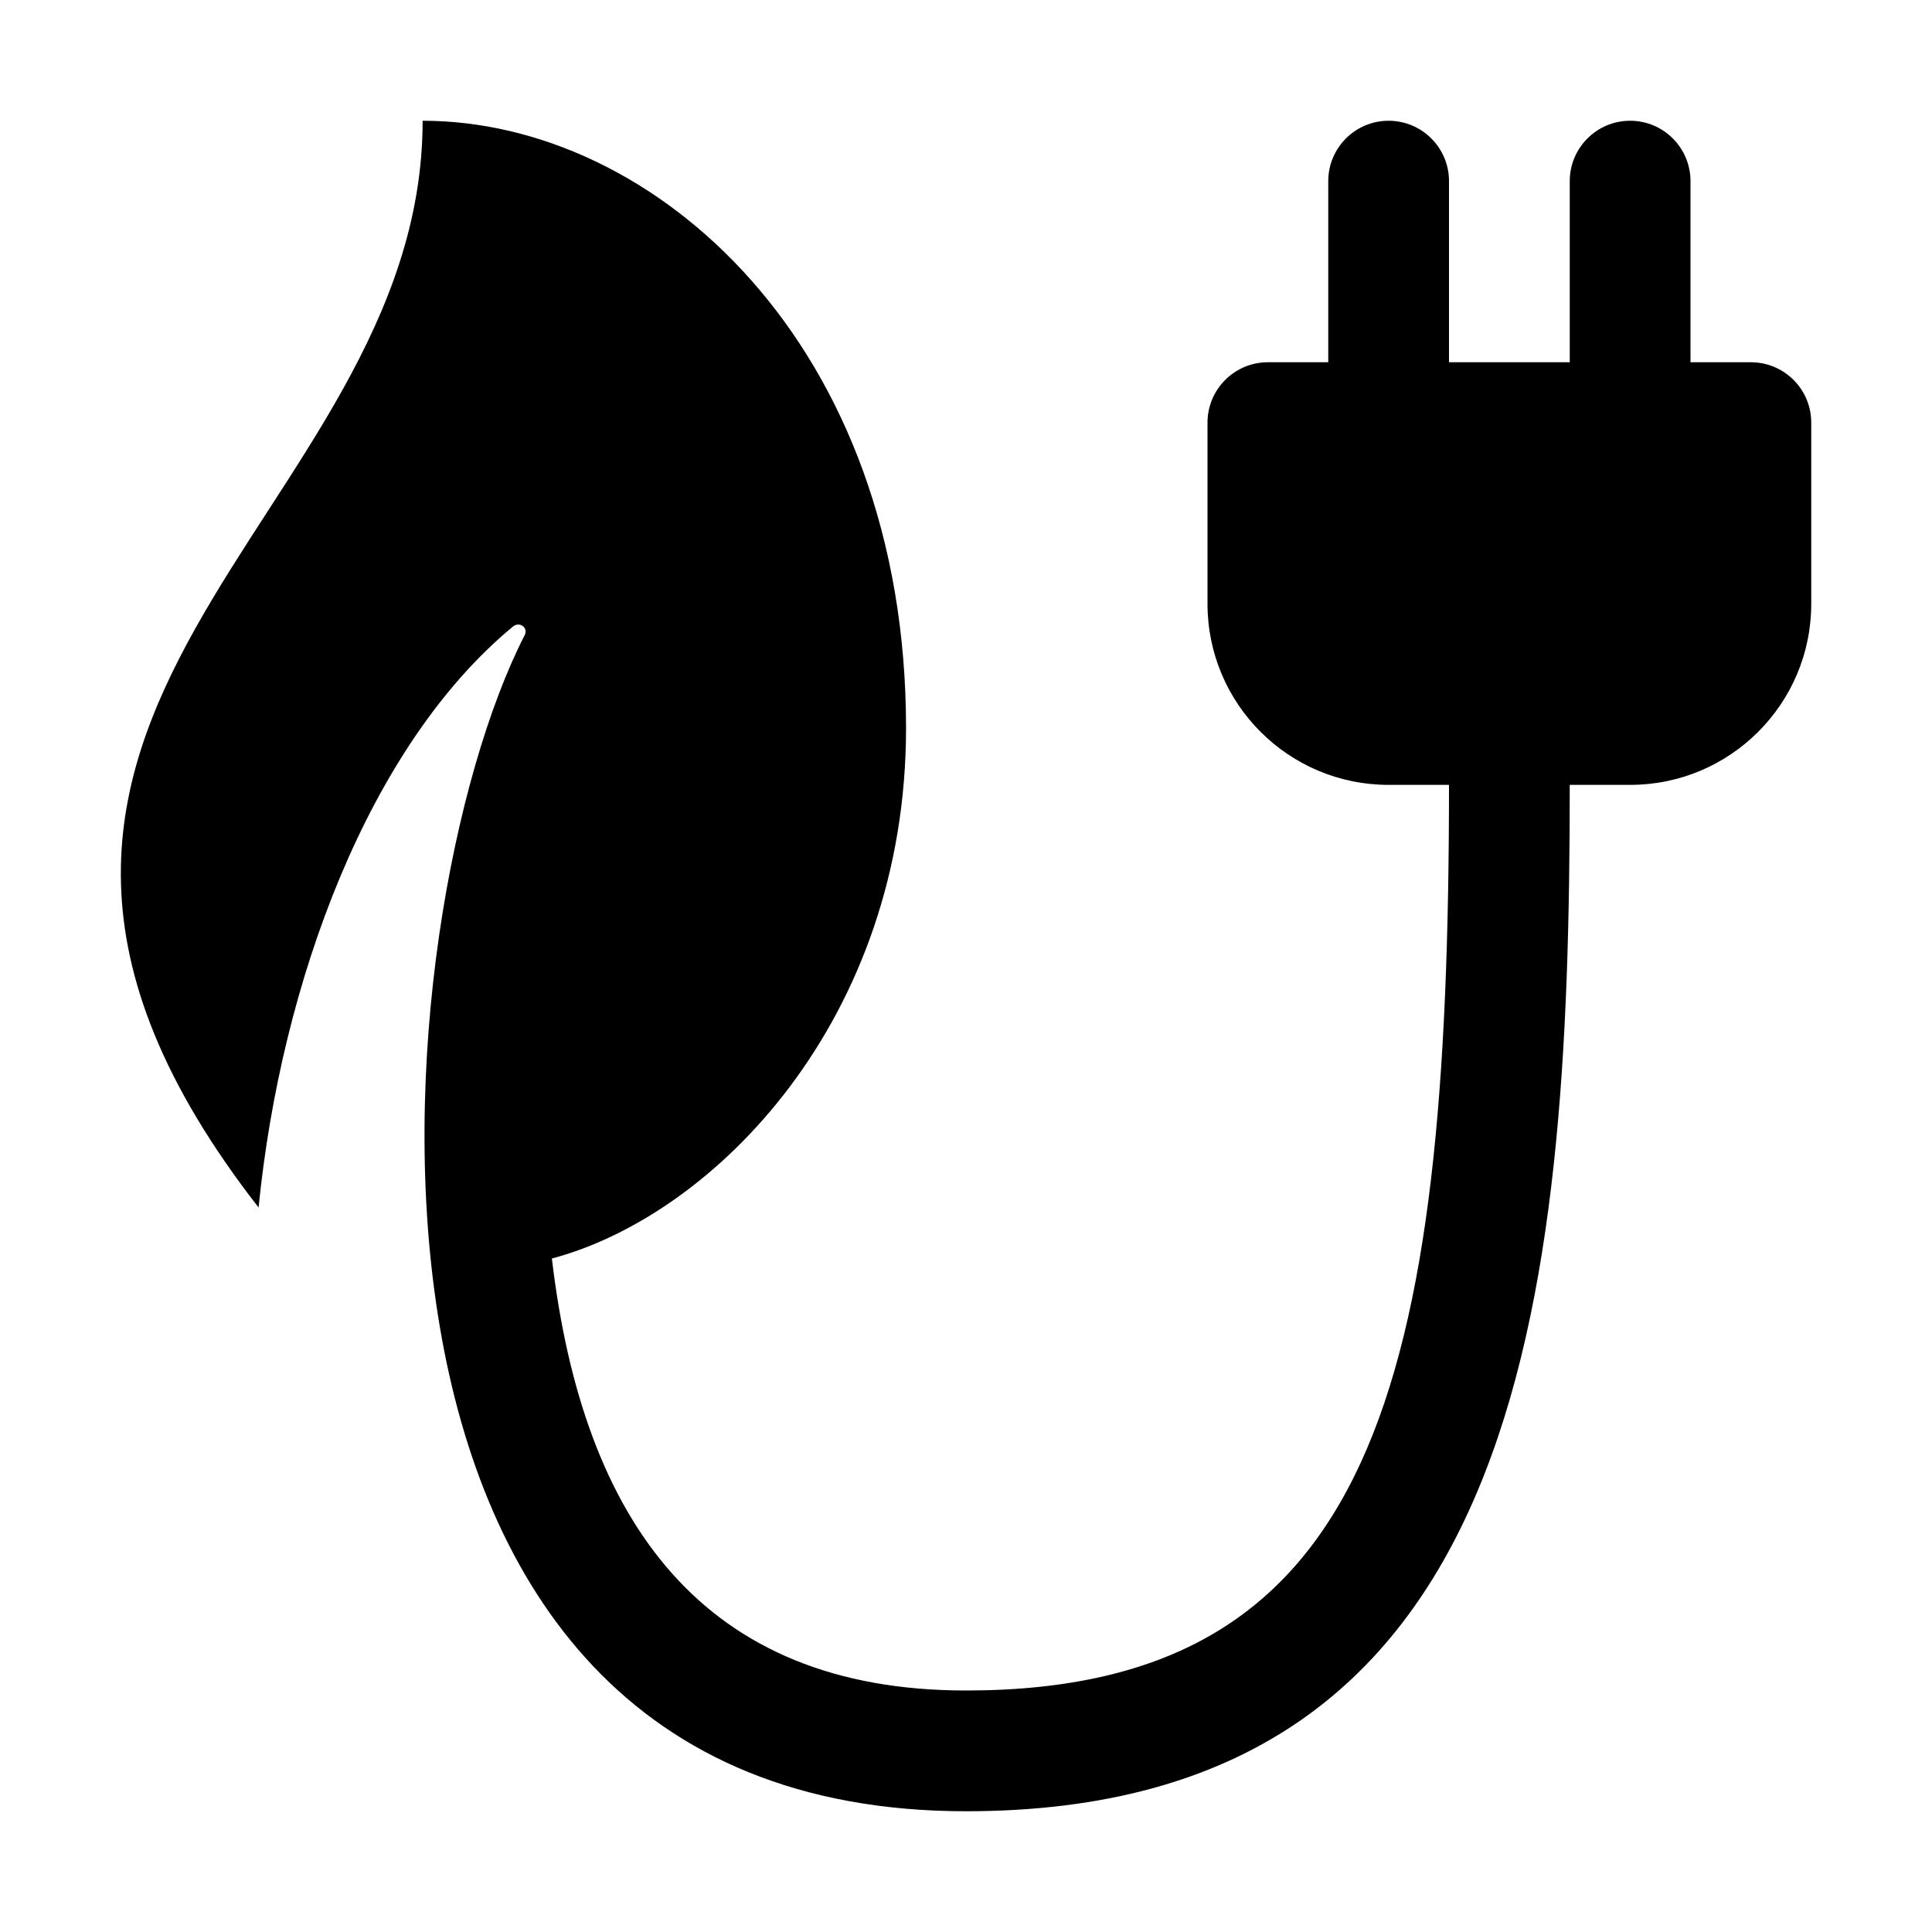<svg id="Glyph" enable-background="new 0 0 32 32" height="512" viewBox="0 0 32 32" width="512" xmlns="http://www.w3.org/2000/svg"><path d="m30 7v3c0 1.657-1.343 3-3 3h-1c0 8.602-.772 17-10 17-11.133 0-9.668-14.886-7.309-19.481.063-.123-.087-.23-.194-.142-2.389 1.972-3.842 5.884-4.214 9.623-6.408-8.229 2.717-11.363 2.717-18 3.846 0 8.007 3.701 8.007 10.059 0 4.816-3.155 8.065-5.866 8.786.514 4.363 2.501 7.155 6.859 7.155 6.763 0 8-5.051 8-15h-1c-1.657 0-3-1.343-3-3v-3c0-.552.448-1 1-1h1v-3c0-.552.448-1 1-1s1 .448 1 1v3h2v-3c0-.552.448-1 1-1s1 .448 1 1v3h1c.552 0 1 .448 1 1z"/></svg>